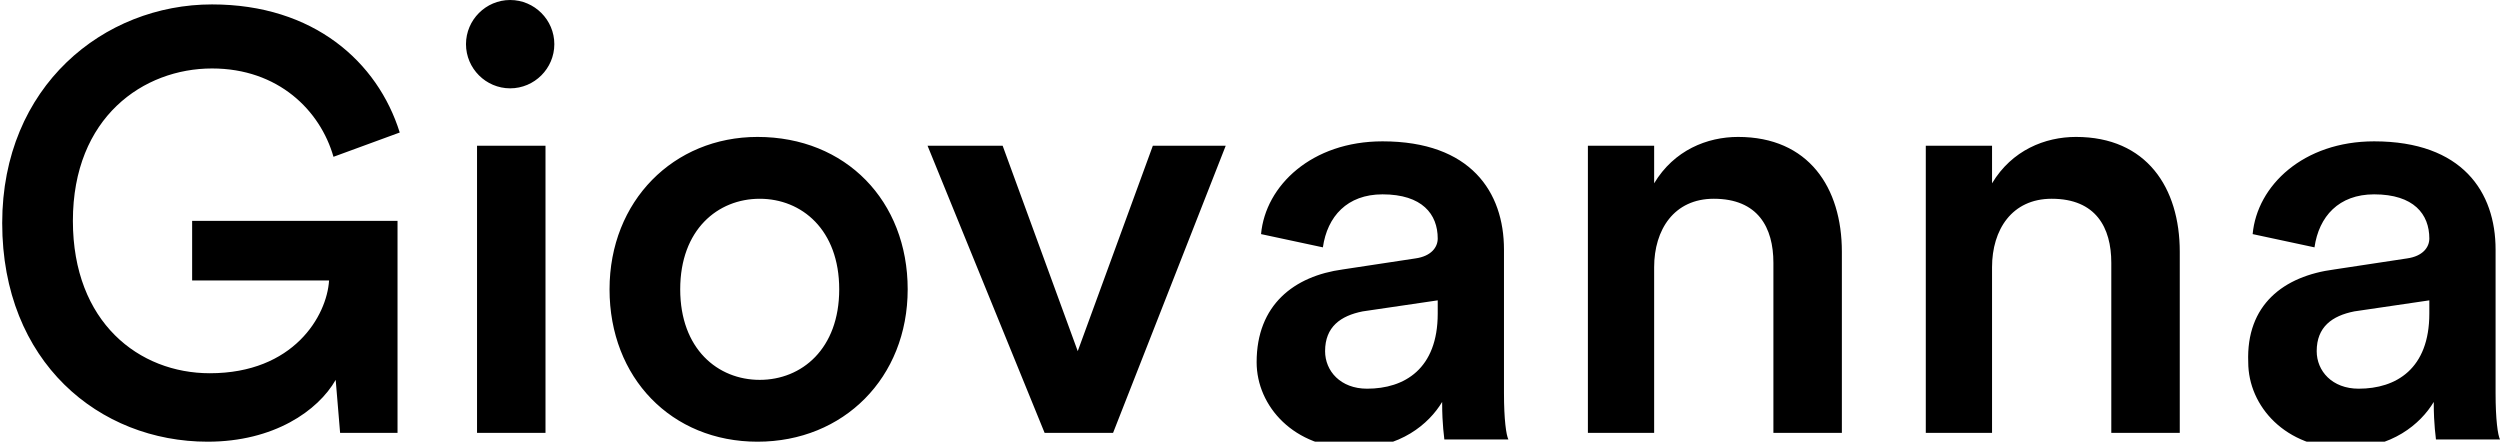 <svg xmlns="http://www.w3.org/2000/svg" xmlns:xlink="http://www.w3.org/1999/xlink" xml:space="preserve" enable-background="new 0 0 113.2 20" viewBox="0 0 113.2 20"><g><path d="m15.4 19.6-.2-2.4c-.8 1.4-2.8 2.8-5.8 2.8-4.9 0-9.3-3.6-9.3-9.9C.1 3.9 4.7.2 9.6.2c4.6 0 7.5 2.6 8.5 5.8l-3 1.1c-.6-2.1-2.5-4-5.5-4-3.1 0-6.3 2.2-6.3 6.9 0 4.6 3 6.9 6.2 6.9 3.8 0 5.3-2.6 5.4-4.2H8.7V10H18v9.6h-2.6zM23.1 0c1.1 0 2 .9 2 2s-.9 2-2 2-2-.9-2-2 .9-2 2-2zm-1.5 19.6v-13h3.1v13h-3.1zM41.1 13.1c0 4-2.9 6.9-6.8 6.9s-6.7-2.9-6.7-6.9 2.9-6.9 6.7-6.9c4 0 6.8 2.9 6.8 6.9zm-3.1 0c0-2.7-1.7-4.1-3.6-4.1-1.9 0-3.6 1.4-3.6 4.1s1.7 4.1 3.6 4.1c1.9 0 3.6-1.4 3.6-4.1zM50.4 19.6h-3.1L42 6.6h3.4l3.4 9.3 3.4-9.3h3.3l-5.1 13zM60.8 12.2l3.3-.5c.7-.1 1-.5 1-.9 0-1.1-.7-2-2.5-2-1.6 0-2.5 1-2.7 2.4l-2.8-.6c.2-2.2 2.3-4.2 5.5-4.2 4 0 5.5 2.3 5.5 4.9v6.5c0 1.2.1 1.9.2 2.1h-2.9c0-.1-.1-.6-.1-1.7-.6 1-1.9 2.1-4 2.1-2.7 0-4.4-1.9-4.4-3.9 0-2.6 1.7-3.9 3.9-4.2zm4.3 2v-.6l-3.4.5c-1 .2-1.7.7-1.7 1.8 0 .9.7 1.7 1.9 1.7 1.7 0 3.2-.9 3.2-3.4zM75 19.6h-3.1v-13h3v1.7c.9-1.5 2.4-2.1 3.8-2.1 3.2 0 4.7 2.3 4.7 5.2v8.2h-3.1v-7.7c0-1.6-.7-2.9-2.7-2.9-1.8 0-2.7 1.4-2.7 3.1v7.5zM90.3 19.6h-3.1v-13h3v1.7c.9-1.5 2.4-2.1 3.8-2.1 3.2 0 4.7 2.3 4.7 5.2v8.2h-3.1v-7.7c0-1.6-.7-2.9-2.7-2.9-1.8 0-2.7 1.4-2.7 3.1v7.5zM105.7 12.2l3.3-.5c.7-.1 1-.5 1-.9 0-1.1-.7-2-2.5-2-1.6 0-2.5 1-2.7 2.4l-2.8-.6c.2-2.2 2.3-4.2 5.5-4.2 4 0 5.5 2.3 5.5 4.9v6.5c0 1.2.1 1.9.2 2.1h-2.9c0-.1-.1-.6-.1-1.7-.6 1-1.9 2.1-4 2.1-2.7 0-4.4-1.9-4.4-3.9-.1-2.6 1.6-3.9 3.9-4.2zm4.3 2v-.6l-3.4.5c-1 .2-1.7.7-1.7 1.8 0 .9.7 1.7 1.9 1.7 1.7 0 3.2-.9 3.2-3.4z"/></g></svg>